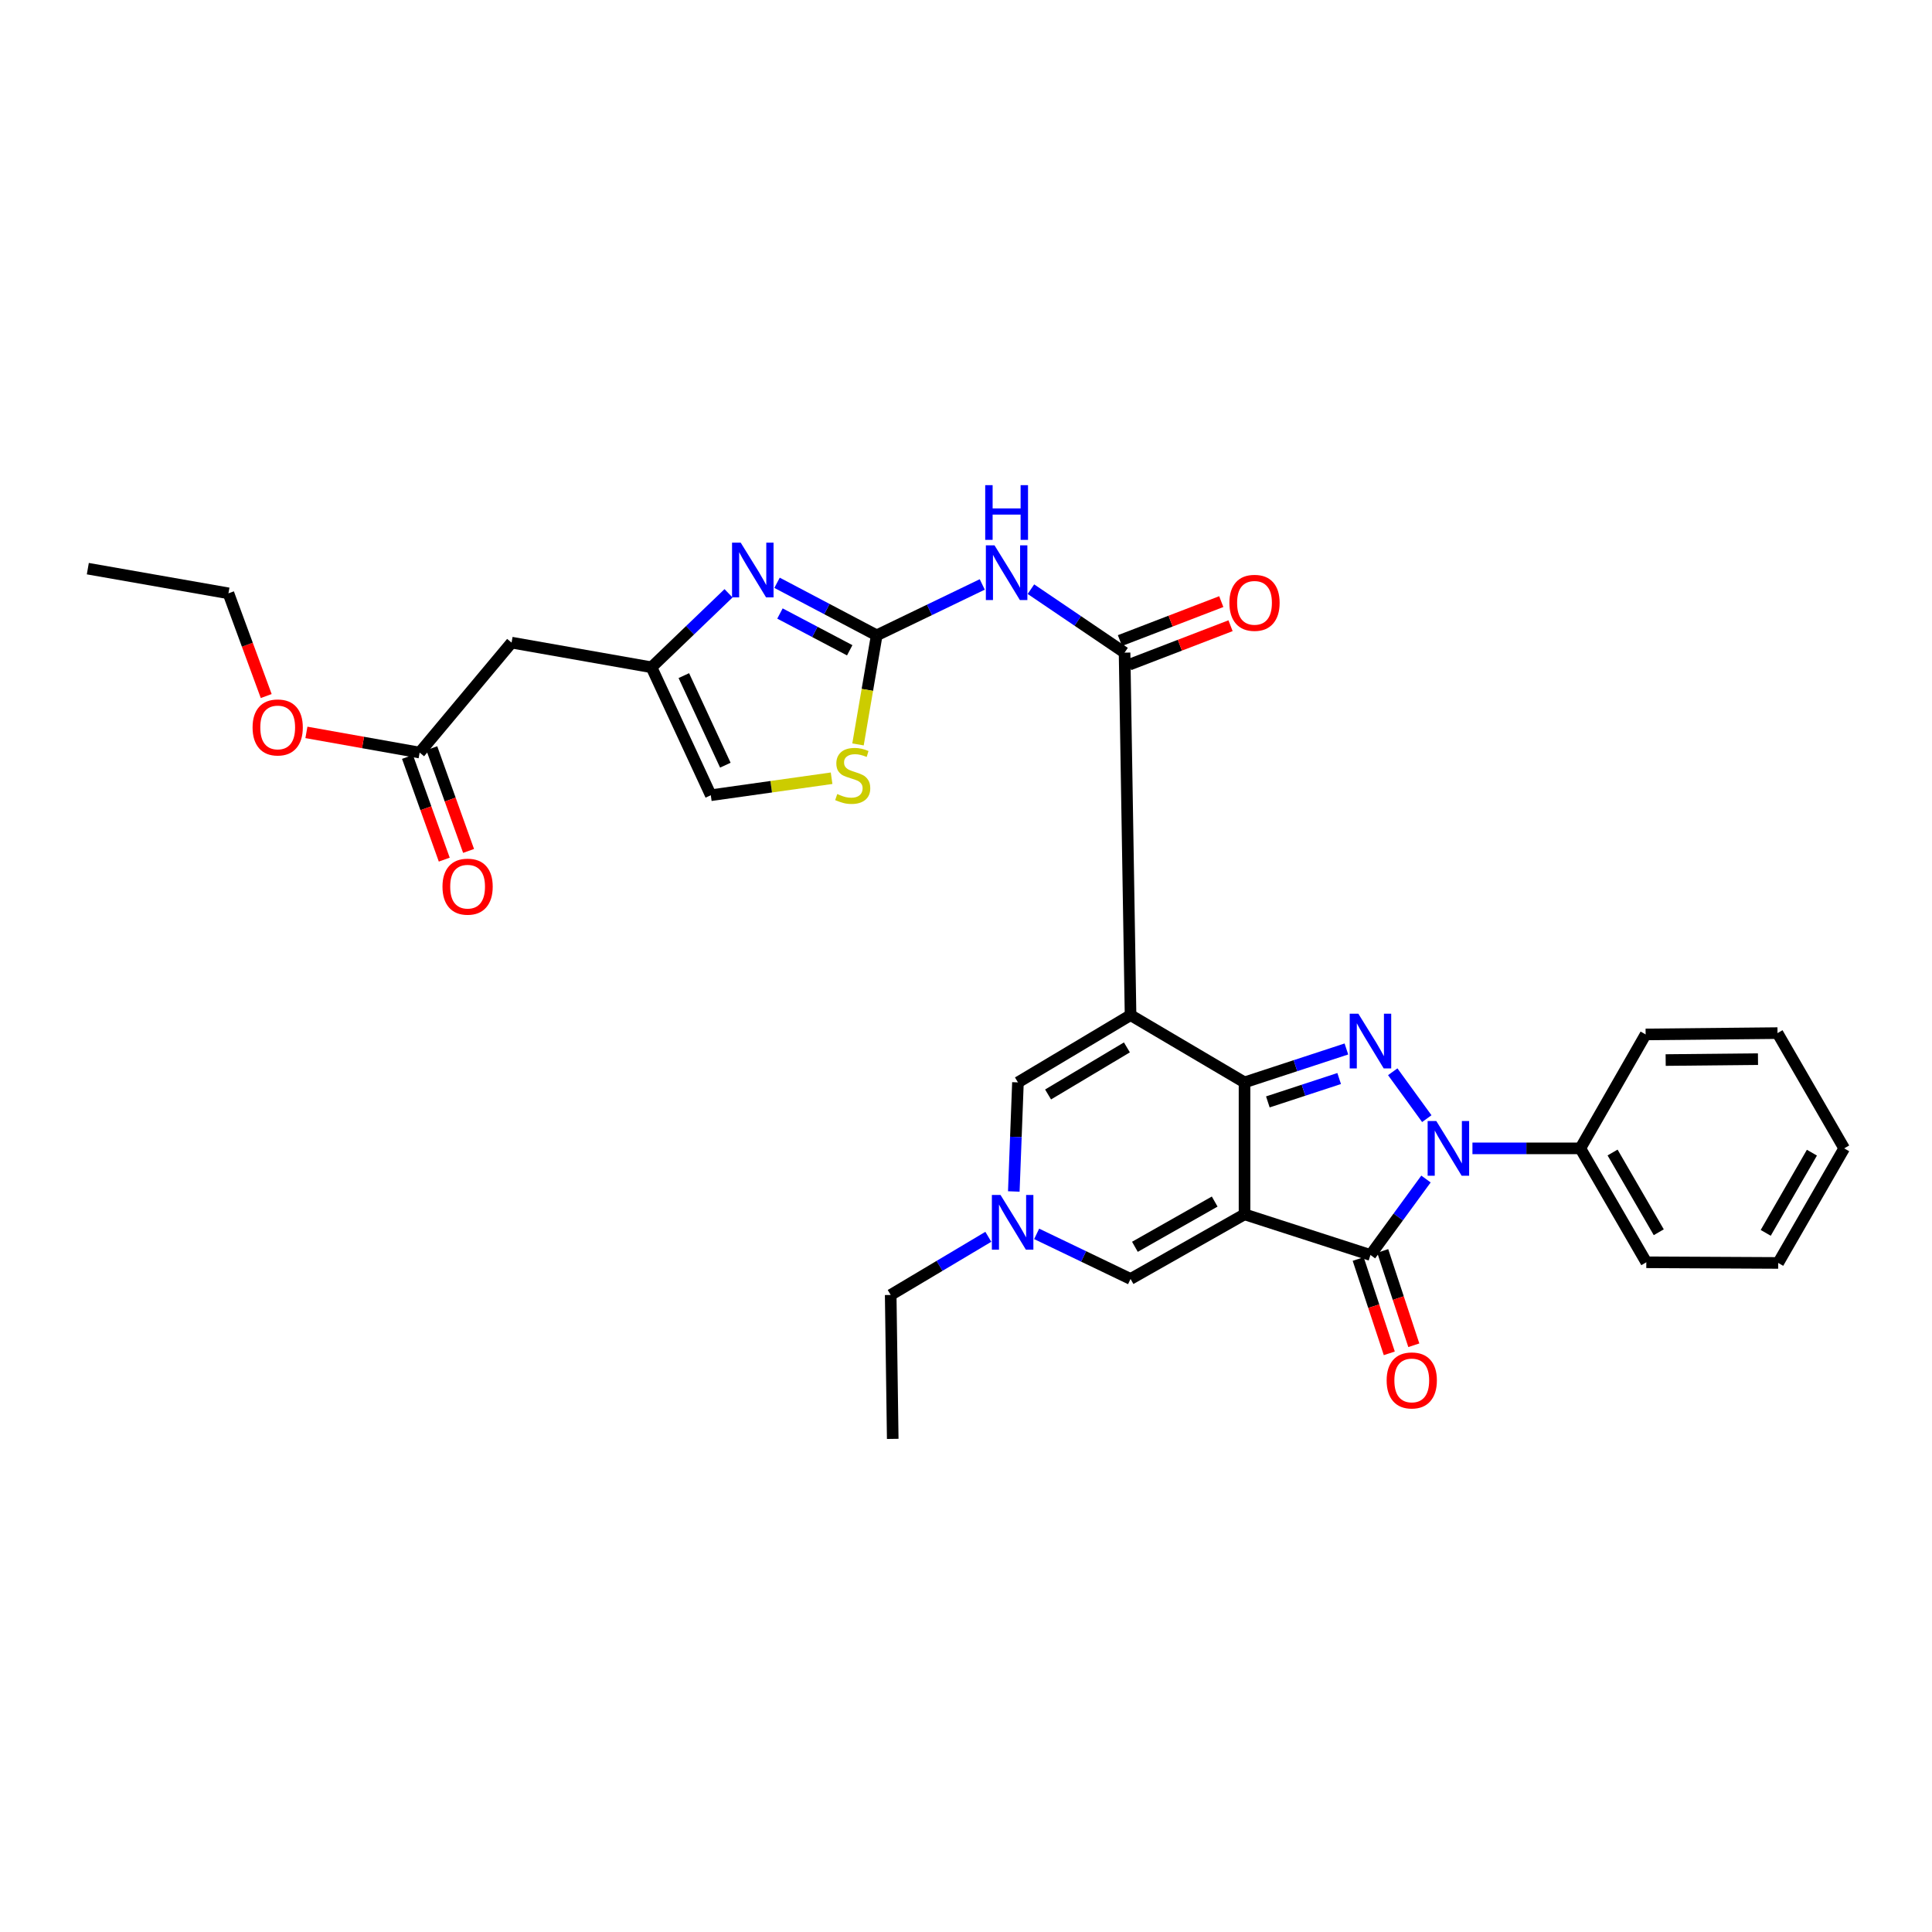 <?xml version='1.0' encoding='iso-8859-1'?>
<svg version='1.1' baseProfile='full'
              xmlns='http://www.w3.org/2000/svg'
                      xmlns:rdkit='http://www.rdkit.org/xml'
                      xmlns:xlink='http://www.w3.org/1999/xlink'
                  xml:space='preserve'
width='1000px' height='1000px' viewBox='0 0 1000 1000'>
<!-- END OF HEADER -->
<rect style='opacity:1.0;fill:#FFFFFF;stroke:none' width='1000' height='1000' x='0' y='0'> </rect>
<path class='bond-0' d='M 644.164,628.537 L 644.164,560.242' style='fill:none;fill-rule:evenodd;stroke:#000000;stroke-width:6px;stroke-linecap:butt;stroke-linejoin:miter;stroke-opacity:1' />
<path class='bond-4' d='M 644.164,628.537 L 709.347,649.574' style='fill:none;fill-rule:evenodd;stroke:#000000;stroke-width:6px;stroke-linecap:butt;stroke-linejoin:miter;stroke-opacity:1' />
<path class='bond-9' d='M 644.164,628.537 L 585.173,661.99' style='fill:none;fill-rule:evenodd;stroke:#000000;stroke-width:6px;stroke-linecap:butt;stroke-linejoin:miter;stroke-opacity:1' />
<path class='bond-9' d='M 628.722,621.928 L 587.428,645.345' style='fill:none;fill-rule:evenodd;stroke:#000000;stroke-width:6px;stroke-linecap:butt;stroke-linejoin:miter;stroke-opacity:1' />
<path class='bond-1' d='M 644.164,560.242 L 585.173,525.431' style='fill:none;fill-rule:evenodd;stroke:#000000;stroke-width:6px;stroke-linecap:butt;stroke-linejoin:miter;stroke-opacity:1' />
<path class='bond-2' d='M 644.164,560.242 L 670.528,551.596' style='fill:none;fill-rule:evenodd;stroke:#000000;stroke-width:6px;stroke-linecap:butt;stroke-linejoin:miter;stroke-opacity:1' />
<path class='bond-2' d='M 670.528,551.596 L 696.892,542.949' style='fill:none;fill-rule:evenodd;stroke:#0000FF;stroke-width:6px;stroke-linecap:butt;stroke-linejoin:miter;stroke-opacity:1' />
<path class='bond-2' d='M 656.238,570.349 L 674.693,564.296' style='fill:none;fill-rule:evenodd;stroke:#000000;stroke-width:6px;stroke-linecap:butt;stroke-linejoin:miter;stroke-opacity:1' />
<path class='bond-2' d='M 674.693,564.296 L 693.148,558.243' style='fill:none;fill-rule:evenodd;stroke:#0000FF;stroke-width:6px;stroke-linecap:butt;stroke-linejoin:miter;stroke-opacity:1' />
<path class='bond-5' d='M 585.173,525.431 L 582.077,337.804' style='fill:none;fill-rule:evenodd;stroke:#000000;stroke-width:6px;stroke-linecap:butt;stroke-linejoin:miter;stroke-opacity:1' />
<path class='bond-32' d='M 585.173,525.431 L 526.889,560.242' style='fill:none;fill-rule:evenodd;stroke:#000000;stroke-width:6px;stroke-linecap:butt;stroke-linejoin:miter;stroke-opacity:1' />
<path class='bond-32' d='M 583.285,542.128 L 542.485,566.496' style='fill:none;fill-rule:evenodd;stroke:#000000;stroke-width:6px;stroke-linecap:butt;stroke-linejoin:miter;stroke-opacity:1' />
<path class='bond-31' d='M 720.879,554.74 L 738.508,579.008' style='fill:none;fill-rule:evenodd;stroke:#0000FF;stroke-width:6px;stroke-linecap:butt;stroke-linejoin:miter;stroke-opacity:1' />
<path class='bond-3' d='M 738.084,610.262 L 723.715,629.918' style='fill:none;fill-rule:evenodd;stroke:#0000FF;stroke-width:6px;stroke-linecap:butt;stroke-linejoin:miter;stroke-opacity:1' />
<path class='bond-3' d='M 723.715,629.918 L 709.347,649.574' style='fill:none;fill-rule:evenodd;stroke:#000000;stroke-width:6px;stroke-linecap:butt;stroke-linejoin:miter;stroke-opacity:1' />
<path class='bond-17' d='M 762.131,594.394 L 790.055,594.394' style='fill:none;fill-rule:evenodd;stroke:#0000FF;stroke-width:6px;stroke-linecap:butt;stroke-linejoin:miter;stroke-opacity:1' />
<path class='bond-17' d='M 790.055,594.394 L 817.978,594.394' style='fill:none;fill-rule:evenodd;stroke:#000000;stroke-width:6px;stroke-linecap:butt;stroke-linejoin:miter;stroke-opacity:1' />
<path class='bond-18' d='M 703,651.667 L 711.047,676.078' style='fill:none;fill-rule:evenodd;stroke:#000000;stroke-width:6px;stroke-linecap:butt;stroke-linejoin:miter;stroke-opacity:1' />
<path class='bond-18' d='M 711.047,676.078 L 719.095,700.489' style='fill:none;fill-rule:evenodd;stroke:#FF0000;stroke-width:6px;stroke-linecap:butt;stroke-linejoin:miter;stroke-opacity:1' />
<path class='bond-18' d='M 715.694,647.482 L 723.742,671.893' style='fill:none;fill-rule:evenodd;stroke:#000000;stroke-width:6px;stroke-linecap:butt;stroke-linejoin:miter;stroke-opacity:1' />
<path class='bond-18' d='M 723.742,671.893 L 731.789,696.304' style='fill:none;fill-rule:evenodd;stroke:#FF0000;stroke-width:6px;stroke-linecap:butt;stroke-linejoin:miter;stroke-opacity:1' />
<path class='bond-7' d='M 582.077,337.804 L 557.842,321.38' style='fill:none;fill-rule:evenodd;stroke:#000000;stroke-width:6px;stroke-linecap:butt;stroke-linejoin:miter;stroke-opacity:1' />
<path class='bond-7' d='M 557.842,321.38 L 533.606,304.956' style='fill:none;fill-rule:evenodd;stroke:#0000FF;stroke-width:6px;stroke-linecap:butt;stroke-linejoin:miter;stroke-opacity:1' />
<path class='bond-19' d='M 584.476,344.042 L 610.703,333.956' style='fill:none;fill-rule:evenodd;stroke:#000000;stroke-width:6px;stroke-linecap:butt;stroke-linejoin:miter;stroke-opacity:1' />
<path class='bond-19' d='M 610.703,333.956 L 636.929,323.87' style='fill:none;fill-rule:evenodd;stroke:#FF0000;stroke-width:6px;stroke-linecap:butt;stroke-linejoin:miter;stroke-opacity:1' />
<path class='bond-19' d='M 579.678,331.566 L 605.905,321.48' style='fill:none;fill-rule:evenodd;stroke:#000000;stroke-width:6px;stroke-linecap:butt;stroke-linejoin:miter;stroke-opacity:1' />
<path class='bond-19' d='M 605.905,321.48 L 632.132,311.394' style='fill:none;fill-rule:evenodd;stroke:#FF0000;stroke-width:6px;stroke-linecap:butt;stroke-linejoin:miter;stroke-opacity:1' />
<path class='bond-6' d='M 453.782,328.841 L 481.099,315.673' style='fill:none;fill-rule:evenodd;stroke:#000000;stroke-width:6px;stroke-linecap:butt;stroke-linejoin:miter;stroke-opacity:1' />
<path class='bond-6' d='M 481.099,315.673 L 508.416,302.504' style='fill:none;fill-rule:evenodd;stroke:#0000FF;stroke-width:6px;stroke-linecap:butt;stroke-linejoin:miter;stroke-opacity:1' />
<path class='bond-8' d='M 453.782,328.841 L 427.99,315.245' style='fill:none;fill-rule:evenodd;stroke:#000000;stroke-width:6px;stroke-linecap:butt;stroke-linejoin:miter;stroke-opacity:1' />
<path class='bond-8' d='M 427.99,315.245 L 402.198,301.649' style='fill:none;fill-rule:evenodd;stroke:#0000FF;stroke-width:6px;stroke-linecap:butt;stroke-linejoin:miter;stroke-opacity:1' />
<path class='bond-8' d='M 439.811,336.586 L 421.757,327.069' style='fill:none;fill-rule:evenodd;stroke:#000000;stroke-width:6px;stroke-linecap:butt;stroke-linejoin:miter;stroke-opacity:1' />
<path class='bond-8' d='M 421.757,327.069 L 403.703,317.552' style='fill:none;fill-rule:evenodd;stroke:#0000FF;stroke-width:6px;stroke-linecap:butt;stroke-linejoin:miter;stroke-opacity:1' />
<path class='bond-13' d='M 453.782,328.841 L 448.942,357.078' style='fill:none;fill-rule:evenodd;stroke:#000000;stroke-width:6px;stroke-linecap:butt;stroke-linejoin:miter;stroke-opacity:1' />
<path class='bond-13' d='M 448.942,357.078 L 444.102,385.315' style='fill:none;fill-rule:evenodd;stroke:#CCCC00;stroke-width:6px;stroke-linecap:butt;stroke-linejoin:miter;stroke-opacity:1' />
<path class='bond-12' d='M 377.089,307.093 L 357.154,326.239' style='fill:none;fill-rule:evenodd;stroke:#0000FF;stroke-width:6px;stroke-linecap:butt;stroke-linejoin:miter;stroke-opacity:1' />
<path class='bond-12' d='M 357.154,326.239 L 337.22,345.386' style='fill:none;fill-rule:evenodd;stroke:#000000;stroke-width:6px;stroke-linecap:butt;stroke-linejoin:miter;stroke-opacity:1' />
<path class='bond-11' d='M 585.173,661.99 L 560.87,650.317' style='fill:none;fill-rule:evenodd;stroke:#000000;stroke-width:6px;stroke-linecap:butt;stroke-linejoin:miter;stroke-opacity:1' />
<path class='bond-11' d='M 560.87,650.317 L 536.567,638.645' style='fill:none;fill-rule:evenodd;stroke:#0000FF;stroke-width:6px;stroke-linecap:butt;stroke-linejoin:miter;stroke-opacity:1' />
<path class='bond-10' d='M 526.889,560.242 L 525.815,588.472' style='fill:none;fill-rule:evenodd;stroke:#000000;stroke-width:6px;stroke-linecap:butt;stroke-linejoin:miter;stroke-opacity:1' />
<path class='bond-10' d='M 525.815,588.472 L 524.741,616.701' style='fill:none;fill-rule:evenodd;stroke:#0000FF;stroke-width:6px;stroke-linecap:butt;stroke-linejoin:miter;stroke-opacity:1' />
<path class='bond-22' d='M 511.557,640.165 L 486.29,655.218' style='fill:none;fill-rule:evenodd;stroke:#0000FF;stroke-width:6px;stroke-linecap:butt;stroke-linejoin:miter;stroke-opacity:1' />
<path class='bond-22' d='M 486.29,655.218 L 461.022,670.27' style='fill:none;fill-rule:evenodd;stroke:#000000;stroke-width:6px;stroke-linecap:butt;stroke-linejoin:miter;stroke-opacity:1' />
<path class='bond-14' d='M 337.22,345.386 L 264.789,332.621' style='fill:none;fill-rule:evenodd;stroke:#000000;stroke-width:6px;stroke-linecap:butt;stroke-linejoin:miter;stroke-opacity:1' />
<path class='bond-34' d='M 337.22,345.386 L 367.911,411.609' style='fill:none;fill-rule:evenodd;stroke:#000000;stroke-width:6px;stroke-linecap:butt;stroke-linejoin:miter;stroke-opacity:1' />
<path class='bond-34' d='M 353.951,349.699 L 375.434,396.055' style='fill:none;fill-rule:evenodd;stroke:#000000;stroke-width:6px;stroke-linecap:butt;stroke-linejoin:miter;stroke-opacity:1' />
<path class='bond-15' d='M 430.432,402.811 L 399.171,407.21' style='fill:none;fill-rule:evenodd;stroke:#CCCC00;stroke-width:6px;stroke-linecap:butt;stroke-linejoin:miter;stroke-opacity:1' />
<path class='bond-15' d='M 399.171,407.21 L 367.911,411.609' style='fill:none;fill-rule:evenodd;stroke:#000000;stroke-width:6px;stroke-linecap:butt;stroke-linejoin:miter;stroke-opacity:1' />
<path class='bond-16' d='M 264.789,332.621 L 217.205,389.524' style='fill:none;fill-rule:evenodd;stroke:#000000;stroke-width:6px;stroke-linecap:butt;stroke-linejoin:miter;stroke-opacity:1' />
<path class='bond-20' d='M 210.913,391.777 L 220.432,418.36' style='fill:none;fill-rule:evenodd;stroke:#000000;stroke-width:6px;stroke-linecap:butt;stroke-linejoin:miter;stroke-opacity:1' />
<path class='bond-20' d='M 220.432,418.36 L 229.95,444.943' style='fill:none;fill-rule:evenodd;stroke:#FF0000;stroke-width:6px;stroke-linecap:butt;stroke-linejoin:miter;stroke-opacity:1' />
<path class='bond-20' d='M 223.497,387.271 L 233.016,413.854' style='fill:none;fill-rule:evenodd;stroke:#000000;stroke-width:6px;stroke-linecap:butt;stroke-linejoin:miter;stroke-opacity:1' />
<path class='bond-20' d='M 233.016,413.854 L 242.534,440.437' style='fill:none;fill-rule:evenodd;stroke:#FF0000;stroke-width:6px;stroke-linecap:butt;stroke-linejoin:miter;stroke-opacity:1' />
<path class='bond-21' d='M 217.205,389.524 L 187.902,384.306' style='fill:none;fill-rule:evenodd;stroke:#000000;stroke-width:6px;stroke-linecap:butt;stroke-linejoin:miter;stroke-opacity:1' />
<path class='bond-21' d='M 187.902,384.306 L 158.6,379.088' style='fill:none;fill-rule:evenodd;stroke:#FF0000;stroke-width:6px;stroke-linecap:butt;stroke-linejoin:miter;stroke-opacity:1' />
<path class='bond-23' d='M 817.978,594.394 L 852.129,653.354' style='fill:none;fill-rule:evenodd;stroke:#000000;stroke-width:6px;stroke-linecap:butt;stroke-linejoin:miter;stroke-opacity:1' />
<path class='bond-23' d='M 834.667,596.538 L 858.573,637.811' style='fill:none;fill-rule:evenodd;stroke:#000000;stroke-width:6px;stroke-linecap:butt;stroke-linejoin:miter;stroke-opacity:1' />
<path class='bond-24' d='M 817.978,594.394 L 851.773,535.418' style='fill:none;fill-rule:evenodd;stroke:#000000;stroke-width:6px;stroke-linecap:butt;stroke-linejoin:miter;stroke-opacity:1' />
<path class='bond-25' d='M 137.79,360.273 L 128.016,333.69' style='fill:none;fill-rule:evenodd;stroke:#FF0000;stroke-width:6px;stroke-linecap:butt;stroke-linejoin:miter;stroke-opacity:1' />
<path class='bond-25' d='M 128.016,333.69 L 118.242,307.106' style='fill:none;fill-rule:evenodd;stroke:#000000;stroke-width:6px;stroke-linecap:butt;stroke-linejoin:miter;stroke-opacity:1' />
<path class='bond-26' d='M 461.022,670.27 L 462.077,744.765' style='fill:none;fill-rule:evenodd;stroke:#000000;stroke-width:6px;stroke-linecap:butt;stroke-linejoin:miter;stroke-opacity:1' />
<path class='bond-28' d='M 852.129,653.354 L 920.394,653.696' style='fill:none;fill-rule:evenodd;stroke:#000000;stroke-width:6px;stroke-linecap:butt;stroke-linejoin:miter;stroke-opacity:1' />
<path class='bond-29' d='M 851.773,535.418 L 920.038,534.735' style='fill:none;fill-rule:evenodd;stroke:#000000;stroke-width:6px;stroke-linecap:butt;stroke-linejoin:miter;stroke-opacity:1' />
<path class='bond-29' d='M 862.146,548.681 L 909.932,548.203' style='fill:none;fill-rule:evenodd;stroke:#000000;stroke-width:6px;stroke-linecap:butt;stroke-linejoin:miter;stroke-opacity:1' />
<path class='bond-27' d='M 118.242,307.106 L 45.455,294.334' style='fill:none;fill-rule:evenodd;stroke:#000000;stroke-width:6px;stroke-linecap:butt;stroke-linejoin:miter;stroke-opacity:1' />
<path class='bond-33' d='M 920.394,653.696 L 954.545,594.394' style='fill:none;fill-rule:evenodd;stroke:#000000;stroke-width:6px;stroke-linecap:butt;stroke-linejoin:miter;stroke-opacity:1' />
<path class='bond-33' d='M 913.934,638.13 L 937.84,596.618' style='fill:none;fill-rule:evenodd;stroke:#000000;stroke-width:6px;stroke-linecap:butt;stroke-linejoin:miter;stroke-opacity:1' />
<path class='bond-30' d='M 920.038,534.735 L 954.545,594.394' style='fill:none;fill-rule:evenodd;stroke:#000000;stroke-width:6px;stroke-linecap:butt;stroke-linejoin:miter;stroke-opacity:1' />
<path  class='atom-3' d='M 703.087 524.704
L 712.367 539.704
Q 713.287 541.184, 714.767 543.864
Q 716.247 546.544, 716.327 546.704
L 716.327 524.704
L 720.087 524.704
L 720.087 553.024
L 716.207 553.024
L 706.247 536.624
Q 705.087 534.704, 703.847 532.504
Q 702.647 530.304, 702.287 529.624
L 702.287 553.024
L 698.607 553.024
L 698.607 524.704
L 703.087 524.704
' fill='#0000FF'/>
<path  class='atom-4' d='M 743.424 580.234
L 752.704 595.234
Q 753.624 596.714, 755.104 599.394
Q 756.584 602.074, 756.664 602.234
L 756.664 580.234
L 760.424 580.234
L 760.424 608.554
L 756.544 608.554
L 746.584 592.154
Q 745.424 590.234, 744.184 588.034
Q 742.984 585.834, 742.624 585.154
L 742.624 608.554
L 738.944 608.554
L 738.944 580.234
L 743.424 580.234
' fill='#0000FF'/>
<path  class='atom-8' d='M 514.762 282.268
L 524.042 297.268
Q 524.962 298.748, 526.442 301.428
Q 527.922 304.108, 528.002 304.268
L 528.002 282.268
L 531.762 282.268
L 531.762 310.588
L 527.882 310.588
L 517.922 294.188
Q 516.762 292.268, 515.522 290.068
Q 514.322 287.868, 513.962 287.188
L 513.962 310.588
L 510.282 310.588
L 510.282 282.268
L 514.762 282.268
' fill='#0000FF'/>
<path  class='atom-8' d='M 509.942 251.116
L 513.782 251.116
L 513.782 263.156
L 528.262 263.156
L 528.262 251.116
L 532.102 251.116
L 532.102 279.436
L 528.262 279.436
L 528.262 266.356
L 513.782 266.356
L 513.782 279.436
L 509.942 279.436
L 509.942 251.116
' fill='#0000FF'/>
<path  class='atom-9' d='M 383.386 280.872
L 392.666 295.872
Q 393.586 297.352, 395.066 300.032
Q 396.546 302.712, 396.626 302.872
L 396.626 280.872
L 400.386 280.872
L 400.386 309.192
L 396.506 309.192
L 386.546 292.792
Q 385.386 290.872, 384.146 288.672
Q 382.946 286.472, 382.586 285.792
L 382.586 309.192
L 378.906 309.192
L 378.906 280.872
L 383.386 280.872
' fill='#0000FF'/>
<path  class='atom-12' d='M 517.874 618.513
L 527.154 633.513
Q 528.074 634.993, 529.554 637.673
Q 531.034 640.353, 531.114 640.513
L 531.114 618.513
L 534.874 618.513
L 534.874 646.833
L 530.994 646.833
L 521.034 630.433
Q 519.874 628.513, 518.634 626.313
Q 517.434 624.113, 517.074 623.433
L 517.074 646.833
L 513.394 646.833
L 513.394 618.513
L 517.874 618.513
' fill='#0000FF'/>
<path  class='atom-14' d='M 433.366 410.992
Q 433.686 411.112, 435.006 411.672
Q 436.326 412.232, 437.766 412.592
Q 439.246 412.912, 440.686 412.912
Q 443.366 412.912, 444.926 411.632
Q 446.486 410.312, 446.486 408.032
Q 446.486 406.472, 445.686 405.512
Q 444.926 404.552, 443.726 404.032
Q 442.526 403.512, 440.526 402.912
Q 438.006 402.152, 436.486 401.432
Q 435.006 400.712, 433.926 399.192
Q 432.886 397.672, 432.886 395.112
Q 432.886 391.552, 435.286 389.352
Q 437.726 387.152, 442.526 387.152
Q 445.806 387.152, 449.526 388.712
L 448.606 391.792
Q 445.206 390.392, 442.646 390.392
Q 439.886 390.392, 438.366 391.552
Q 436.846 392.672, 436.886 394.632
Q 436.886 396.152, 437.646 397.072
Q 438.446 397.992, 439.566 398.512
Q 440.726 399.032, 442.646 399.632
Q 445.206 400.432, 446.726 401.232
Q 448.246 402.032, 449.326 403.672
Q 450.446 405.272, 450.446 408.032
Q 450.446 411.952, 447.806 414.072
Q 445.206 416.152, 440.846 416.152
Q 438.326 416.152, 436.406 415.592
Q 434.526 415.072, 432.286 414.152
L 433.366 410.992
' fill='#CCCC00'/>
<path  class='atom-19' d='M 717.726 714.503
Q 717.726 707.703, 721.086 703.903
Q 724.446 700.103, 730.726 700.103
Q 737.006 700.103, 740.366 703.903
Q 743.726 707.703, 743.726 714.503
Q 743.726 721.383, 740.326 725.303
Q 736.926 729.183, 730.726 729.183
Q 724.486 729.183, 721.086 725.303
Q 717.726 721.423, 717.726 714.503
M 730.726 725.983
Q 735.046 725.983, 737.366 723.103
Q 739.726 720.183, 739.726 714.503
Q 739.726 708.943, 737.366 706.143
Q 735.046 703.303, 730.726 703.303
Q 726.406 703.303, 724.046 706.103
Q 721.726 708.903, 721.726 714.503
Q 721.726 720.223, 724.046 723.103
Q 726.406 725.983, 730.726 725.983
' fill='#FF0000'/>
<path  class='atom-20' d='M 636.332 312.02
Q 636.332 305.22, 639.692 301.42
Q 643.052 297.62, 649.332 297.62
Q 655.612 297.62, 658.972 301.42
Q 662.332 305.22, 662.332 312.02
Q 662.332 318.9, 658.932 322.82
Q 655.532 326.7, 649.332 326.7
Q 643.092 326.7, 639.692 322.82
Q 636.332 318.94, 636.332 312.02
M 649.332 323.5
Q 653.652 323.5, 655.972 320.62
Q 658.332 317.7, 658.332 312.02
Q 658.332 306.46, 655.972 303.66
Q 653.652 300.82, 649.332 300.82
Q 645.012 300.82, 642.652 303.62
Q 640.332 306.42, 640.332 312.02
Q 640.332 317.74, 642.652 320.62
Q 645.012 323.5, 649.332 323.5
' fill='#FF0000'/>
<path  class='atom-21' d='M 229.029 458.931
Q 229.029 452.131, 232.389 448.331
Q 235.749 444.531, 242.029 444.531
Q 248.309 444.531, 251.669 448.331
Q 255.029 452.131, 255.029 458.931
Q 255.029 465.811, 251.629 469.731
Q 248.229 473.611, 242.029 473.611
Q 235.789 473.611, 232.389 469.731
Q 229.029 465.851, 229.029 458.931
M 242.029 470.411
Q 246.349 470.411, 248.669 467.531
Q 251.029 464.611, 251.029 458.931
Q 251.029 453.371, 248.669 450.571
Q 246.349 447.731, 242.029 447.731
Q 237.709 447.731, 235.349 450.531
Q 233.029 453.331, 233.029 458.931
Q 233.029 464.651, 235.349 467.531
Q 237.709 470.411, 242.029 470.411
' fill='#FF0000'/>
<path  class='atom-22' d='M 130.734 376.52
Q 130.734 369.72, 134.094 365.92
Q 137.454 362.12, 143.734 362.12
Q 150.014 362.12, 153.374 365.92
Q 156.734 369.72, 156.734 376.52
Q 156.734 383.4, 153.334 387.32
Q 149.934 391.2, 143.734 391.2
Q 137.494 391.2, 134.094 387.32
Q 130.734 383.44, 130.734 376.52
M 143.734 388
Q 148.054 388, 150.374 385.12
Q 152.734 382.2, 152.734 376.52
Q 152.734 370.96, 150.374 368.16
Q 148.054 365.32, 143.734 365.32
Q 139.414 365.32, 137.054 368.12
Q 134.734 370.92, 134.734 376.52
Q 134.734 382.24, 137.054 385.12
Q 139.414 388, 143.734 388
' fill='#FF0000'/>
</svg>
